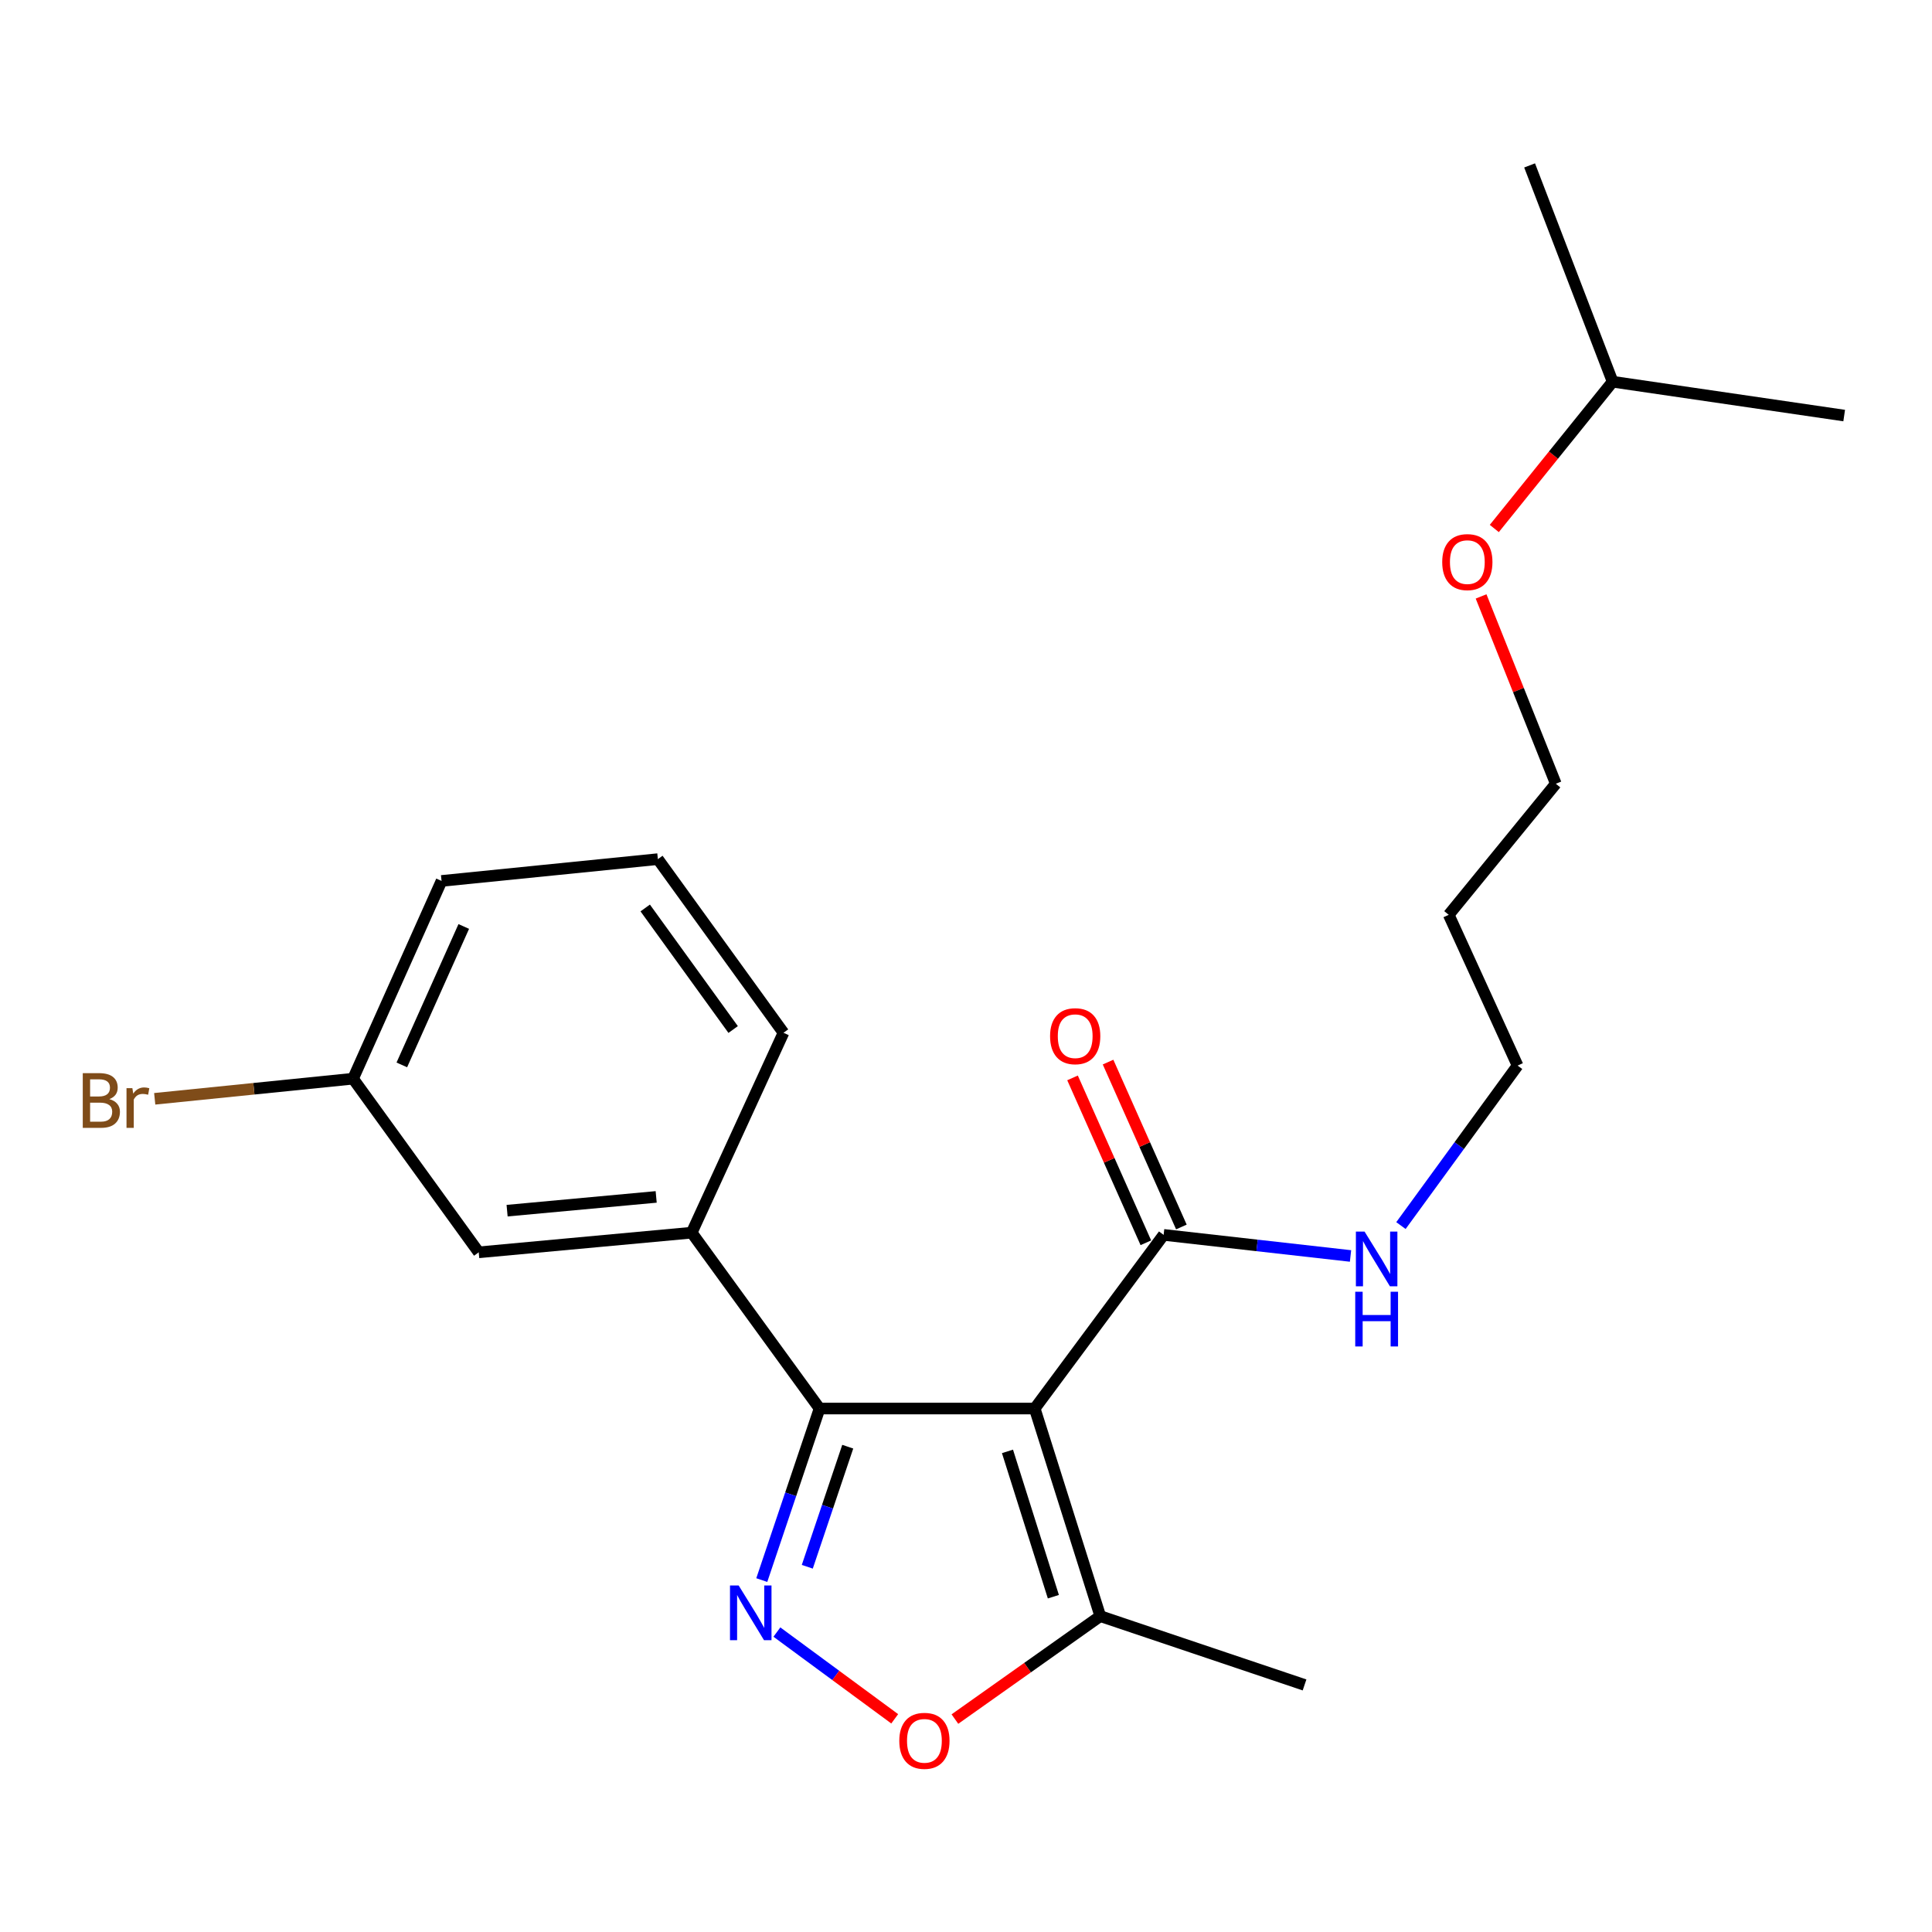 <?xml version='1.0' encoding='iso-8859-1'?>
<svg version='1.1' baseProfile='full'
              xmlns='http://www.w3.org/2000/svg'
                      xmlns:rdkit='http://www.rdkit.org/xml'
                      xmlns:xlink='http://www.w3.org/1999/xlink'
                  xml:space='preserve'
width='1000px' height='1000px' viewBox='0 0 1000 1000'>
<!-- END OF HEADER -->
<rect style='opacity:1.0;fill:#FFFFFF;stroke:none' width='1000' height='1000' x='0' y='0'> </rect>
<path class='bond-0' d='M 535.568,729.058 L 424.205,729.058' style='fill:none;fill-rule:evenodd;stroke:#000000;stroke-width:6px;stroke-linecap:butt;stroke-linejoin:miter;stroke-opacity:1' />
<path class='bond-3' d='M 535.568,729.058 L 569.499,836.507' style='fill:none;fill-rule:evenodd;stroke:#000000;stroke-width:6px;stroke-linecap:butt;stroke-linejoin:miter;stroke-opacity:1' />
<path class='bond-3' d='M 521.468,751.235 L 545.22,826.45' style='fill:none;fill-rule:evenodd;stroke:#000000;stroke-width:6px;stroke-linecap:butt;stroke-linejoin:miter;stroke-opacity:1' />
<path class='bond-4' d='M 535.568,729.058 L 602.29,639.171' style='fill:none;fill-rule:evenodd;stroke:#000000;stroke-width:6px;stroke-linecap:butt;stroke-linejoin:miter;stroke-opacity:1' />
<path class='bond-1' d='M 424.205,729.058 L 409.251,773.453' style='fill:none;fill-rule:evenodd;stroke:#000000;stroke-width:6px;stroke-linecap:butt;stroke-linejoin:miter;stroke-opacity:1' />
<path class='bond-1' d='M 409.251,773.453 L 394.296,817.847' style='fill:none;fill-rule:evenodd;stroke:#0000FF;stroke-width:6px;stroke-linecap:butt;stroke-linejoin:miter;stroke-opacity:1' />
<path class='bond-1' d='M 438.79,748.8 L 428.321,779.877' style='fill:none;fill-rule:evenodd;stroke:#000000;stroke-width:6px;stroke-linecap:butt;stroke-linejoin:miter;stroke-opacity:1' />
<path class='bond-1' d='M 428.321,779.877 L 417.853,810.953' style='fill:none;fill-rule:evenodd;stroke:#0000FF;stroke-width:6px;stroke-linecap:butt;stroke-linejoin:miter;stroke-opacity:1' />
<path class='bond-5' d='M 424.205,729.058 L 358.02,638.031' style='fill:none;fill-rule:evenodd;stroke:#000000;stroke-width:6px;stroke-linecap:butt;stroke-linejoin:miter;stroke-opacity:1' />
<path class='bond-22' d='M 402.117,844.758 L 432.609,867.206' style='fill:none;fill-rule:evenodd;stroke:#0000FF;stroke-width:6px;stroke-linecap:butt;stroke-linejoin:miter;stroke-opacity:1' />
<path class='bond-22' d='M 432.609,867.206 L 463.102,889.655' style='fill:none;fill-rule:evenodd;stroke:#FF0000;stroke-width:6px;stroke-linecap:butt;stroke-linejoin:miter;stroke-opacity:1' />
<path class='bond-2' d='M 494.261,889.79 L 531.88,863.148' style='fill:none;fill-rule:evenodd;stroke:#FF0000;stroke-width:6px;stroke-linecap:butt;stroke-linejoin:miter;stroke-opacity:1' />
<path class='bond-2' d='M 531.88,863.148 L 569.499,836.507' style='fill:none;fill-rule:evenodd;stroke:#000000;stroke-width:6px;stroke-linecap:butt;stroke-linejoin:miter;stroke-opacity:1' />
<path class='bond-13' d='M 569.499,836.507 L 675.227,872.115' style='fill:none;fill-rule:evenodd;stroke:#000000;stroke-width:6px;stroke-linecap:butt;stroke-linejoin:miter;stroke-opacity:1' />
<path class='bond-7' d='M 611.483,635.083 L 592.506,592.41' style='fill:none;fill-rule:evenodd;stroke:#000000;stroke-width:6px;stroke-linecap:butt;stroke-linejoin:miter;stroke-opacity:1' />
<path class='bond-7' d='M 592.506,592.41 L 573.529,549.737' style='fill:none;fill-rule:evenodd;stroke:#FF0000;stroke-width:6px;stroke-linecap:butt;stroke-linejoin:miter;stroke-opacity:1' />
<path class='bond-7' d='M 593.096,643.26 L 574.119,600.587' style='fill:none;fill-rule:evenodd;stroke:#000000;stroke-width:6px;stroke-linecap:butt;stroke-linejoin:miter;stroke-opacity:1' />
<path class='bond-7' d='M 574.119,600.587 L 555.142,557.914' style='fill:none;fill-rule:evenodd;stroke:#FF0000;stroke-width:6px;stroke-linecap:butt;stroke-linejoin:miter;stroke-opacity:1' />
<path class='bond-8' d='M 602.29,639.171 L 650.661,644.63' style='fill:none;fill-rule:evenodd;stroke:#000000;stroke-width:6px;stroke-linecap:butt;stroke-linejoin:miter;stroke-opacity:1' />
<path class='bond-8' d='M 650.661,644.63 L 699.032,650.089' style='fill:none;fill-rule:evenodd;stroke:#0000FF;stroke-width:6px;stroke-linecap:butt;stroke-linejoin:miter;stroke-opacity:1' />
<path class='bond-6' d='M 358.02,638.031 L 247.787,648.205' style='fill:none;fill-rule:evenodd;stroke:#000000;stroke-width:6px;stroke-linecap:butt;stroke-linejoin:miter;stroke-opacity:1' />
<path class='bond-6' d='M 339.636,619.518 L 262.472,626.64' style='fill:none;fill-rule:evenodd;stroke:#000000;stroke-width:6px;stroke-linecap:butt;stroke-linejoin:miter;stroke-opacity:1' />
<path class='bond-11' d='M 358.02,638.031 L 405.535,534.561' style='fill:none;fill-rule:evenodd;stroke:#000000;stroke-width:6px;stroke-linecap:butt;stroke-linejoin:miter;stroke-opacity:1' />
<path class='bond-9' d='M 247.787,648.205 L 182.742,558.33' style='fill:none;fill-rule:evenodd;stroke:#000000;stroke-width:6px;stroke-linecap:butt;stroke-linejoin:miter;stroke-opacity:1' />
<path class='bond-16' d='M 725.125,634.359 L 755.31,592.951' style='fill:none;fill-rule:evenodd;stroke:#0000FF;stroke-width:6px;stroke-linecap:butt;stroke-linejoin:miter;stroke-opacity:1' />
<path class='bond-16' d='M 755.31,592.951 L 785.494,551.543' style='fill:none;fill-rule:evenodd;stroke:#000000;stroke-width:6px;stroke-linecap:butt;stroke-linejoin:miter;stroke-opacity:1' />
<path class='bond-10' d='M 182.742,558.33 L 131.41,563.534' style='fill:none;fill-rule:evenodd;stroke:#000000;stroke-width:6px;stroke-linecap:butt;stroke-linejoin:miter;stroke-opacity:1' />
<path class='bond-10' d='M 131.41,563.534 L 80.078,568.739' style='fill:none;fill-rule:evenodd;stroke:#7F4C19;stroke-width:6px;stroke-linecap:butt;stroke-linejoin:miter;stroke-opacity:1' />
<path class='bond-23' d='M 182.742,558.33 L 228.546,455.967' style='fill:none;fill-rule:evenodd;stroke:#000000;stroke-width:6px;stroke-linecap:butt;stroke-linejoin:miter;stroke-opacity:1' />
<path class='bond-23' d='M 207.982,551.195 L 240.044,479.54' style='fill:none;fill-rule:evenodd;stroke:#000000;stroke-width:6px;stroke-linecap:butt;stroke-linejoin:miter;stroke-opacity:1' />
<path class='bond-14' d='M 405.535,534.561 L 340.513,444.686' style='fill:none;fill-rule:evenodd;stroke:#000000;stroke-width:6px;stroke-linecap:butt;stroke-linejoin:miter;stroke-opacity:1' />
<path class='bond-14' d='M 379.477,532.876 L 333.962,469.963' style='fill:none;fill-rule:evenodd;stroke:#000000;stroke-width:6px;stroke-linecap:butt;stroke-linejoin:miter;stroke-opacity:1' />
<path class='bond-12' d='M 749.864,473.508 L 785.494,551.543' style='fill:none;fill-rule:evenodd;stroke:#000000;stroke-width:6px;stroke-linecap:butt;stroke-linejoin:miter;stroke-opacity:1' />
<path class='bond-17' d='M 749.864,473.508 L 805.283,405.657' style='fill:none;fill-rule:evenodd;stroke:#000000;stroke-width:6px;stroke-linecap:butt;stroke-linejoin:miter;stroke-opacity:1' />
<path class='bond-18' d='M 340.513,444.686 L 228.546,455.967' style='fill:none;fill-rule:evenodd;stroke:#000000;stroke-width:6px;stroke-linecap:butt;stroke-linejoin:miter;stroke-opacity:1' />
<path class='bond-15' d='M 766.61,308.712 L 785.947,357.184' style='fill:none;fill-rule:evenodd;stroke:#FF0000;stroke-width:6px;stroke-linecap:butt;stroke-linejoin:miter;stroke-opacity:1' />
<path class='bond-15' d='M 785.947,357.184 L 805.283,405.657' style='fill:none;fill-rule:evenodd;stroke:#000000;stroke-width:6px;stroke-linecap:butt;stroke-linejoin:miter;stroke-opacity:1' />
<path class='bond-19' d='M 773.45,273.546 L 804.074,235.562' style='fill:none;fill-rule:evenodd;stroke:#FF0000;stroke-width:6px;stroke-linecap:butt;stroke-linejoin:miter;stroke-opacity:1' />
<path class='bond-19' d='M 804.074,235.562 L 834.697,197.577' style='fill:none;fill-rule:evenodd;stroke:#000000;stroke-width:6px;stroke-linecap:butt;stroke-linejoin:miter;stroke-opacity:1' />
<path class='bond-20' d='M 834.697,197.577 L 791.722,85.622' style='fill:none;fill-rule:evenodd;stroke:#000000;stroke-width:6px;stroke-linecap:butt;stroke-linejoin:miter;stroke-opacity:1' />
<path class='bond-21' d='M 834.697,197.577 L 954.545,215.096' style='fill:none;fill-rule:evenodd;stroke:#000000;stroke-width:6px;stroke-linecap:butt;stroke-linejoin:miter;stroke-opacity:1' />
<path  class='atom-2' d='M 382.326 820.637
L 391.606 835.637
Q 392.526 837.117, 394.006 839.797
Q 395.486 842.477, 395.566 842.637
L 395.566 820.637
L 399.326 820.637
L 399.326 848.957
L 395.446 848.957
L 385.486 832.557
Q 384.326 830.637, 383.086 828.437
Q 381.886 826.237, 381.526 825.557
L 381.526 848.957
L 377.846 848.957
L 377.846 820.637
L 382.326 820.637
' fill='#0000FF'/>
<path  class='atom-3' d='M 465.473 901.051
Q 465.473 894.251, 468.833 890.451
Q 472.193 886.651, 478.473 886.651
Q 484.753 886.651, 488.113 890.451
Q 491.473 894.251, 491.473 901.051
Q 491.473 907.931, 488.073 911.851
Q 484.673 915.731, 478.473 915.731
Q 472.233 915.731, 468.833 911.851
Q 465.473 907.971, 465.473 901.051
M 478.473 912.531
Q 482.793 912.531, 485.113 909.651
Q 487.473 906.731, 487.473 901.051
Q 487.473 895.491, 485.113 892.691
Q 482.793 889.851, 478.473 889.851
Q 474.153 889.851, 471.793 892.651
Q 469.473 895.451, 469.473 901.051
Q 469.473 906.771, 471.793 909.651
Q 474.153 912.531, 478.473 912.531
' fill='#FF0000'/>
<path  class='atom-8' d='M 543.519 536.329
Q 543.519 529.529, 546.879 525.729
Q 550.239 521.929, 556.519 521.929
Q 562.799 521.929, 566.159 525.729
Q 569.519 529.529, 569.519 536.329
Q 569.519 543.209, 566.119 547.129
Q 562.719 551.009, 556.519 551.009
Q 550.279 551.009, 546.879 547.129
Q 543.519 543.249, 543.519 536.329
M 556.519 547.809
Q 560.839 547.809, 563.159 544.929
Q 565.519 542.009, 565.519 536.329
Q 565.519 530.769, 563.159 527.969
Q 560.839 525.129, 556.519 525.129
Q 552.199 525.129, 549.839 527.929
Q 547.519 530.729, 547.519 536.329
Q 547.519 542.049, 549.839 544.929
Q 552.199 547.809, 556.519 547.809
' fill='#FF0000'/>
<path  class='atom-9' d='M 706.286 637.455
L 715.566 652.455
Q 716.486 653.935, 717.966 656.615
Q 719.446 659.295, 719.526 659.455
L 719.526 637.455
L 723.286 637.455
L 723.286 665.775
L 719.406 665.775
L 709.446 649.375
Q 708.286 647.455, 707.046 645.255
Q 705.846 643.055, 705.486 642.375
L 705.486 665.775
L 701.806 665.775
L 701.806 637.455
L 706.286 637.455
' fill='#0000FF'/>
<path  class='atom-9' d='M 701.466 668.607
L 705.306 668.607
L 705.306 680.647
L 719.786 680.647
L 719.786 668.607
L 723.626 668.607
L 723.626 696.927
L 719.786 696.927
L 719.786 683.847
L 705.306 683.847
L 705.306 696.927
L 701.466 696.927
L 701.466 668.607
' fill='#0000FF'/>
<path  class='atom-11' d='M 56.599 568.901
Q 59.319 569.661, 60.679 571.341
Q 62.08 572.981, 62.08 575.421
Q 62.08 579.341, 59.559 581.581
Q 57.08 583.781, 52.359 583.781
L 42.84 583.781
L 42.84 555.461
L 51.2 555.461
Q 56.039 555.461, 58.48 557.421
Q 60.919 559.381, 60.919 562.981
Q 60.919 567.261, 56.599 568.901
M 46.639 558.661
L 46.639 567.541
L 51.2 567.541
Q 53.999 567.541, 55.44 566.421
Q 56.919 565.261, 56.919 562.981
Q 56.919 558.661, 51.2 558.661
L 46.639 558.661
M 52.359 580.581
Q 55.12 580.581, 56.599 579.261
Q 58.08 577.941, 58.08 575.421
Q 58.08 573.101, 56.44 571.941
Q 54.84 570.741, 51.76 570.741
L 46.639 570.741
L 46.639 580.581
L 52.359 580.581
' fill='#7F4C19'/>
<path  class='atom-11' d='M 68.519 563.221
L 68.96 566.061
Q 71.12 562.861, 74.639 562.861
Q 75.76 562.861, 77.279 563.261
L 76.68 566.621
Q 74.96 566.221, 73.999 566.221
Q 72.32 566.221, 71.2 566.901
Q 70.12 567.541, 69.24 569.101
L 69.24 583.781
L 65.48 583.781
L 65.48 563.221
L 68.519 563.221
' fill='#7F4C19'/>
<path  class='atom-16' d='M 746.49 290.942
Q 746.49 284.142, 749.85 280.342
Q 753.21 276.542, 759.49 276.542
Q 765.77 276.542, 769.13 280.342
Q 772.49 284.142, 772.49 290.942
Q 772.49 297.822, 769.09 301.742
Q 765.69 305.622, 759.49 305.622
Q 753.25 305.622, 749.85 301.742
Q 746.49 297.862, 746.49 290.942
M 759.49 302.422
Q 763.81 302.422, 766.13 299.542
Q 768.49 296.622, 768.49 290.942
Q 768.49 285.382, 766.13 282.582
Q 763.81 279.742, 759.49 279.742
Q 755.17 279.742, 752.81 282.542
Q 750.49 285.342, 750.49 290.942
Q 750.49 296.662, 752.81 299.542
Q 755.17 302.422, 759.49 302.422
' fill='#FF0000'/>
</svg>
